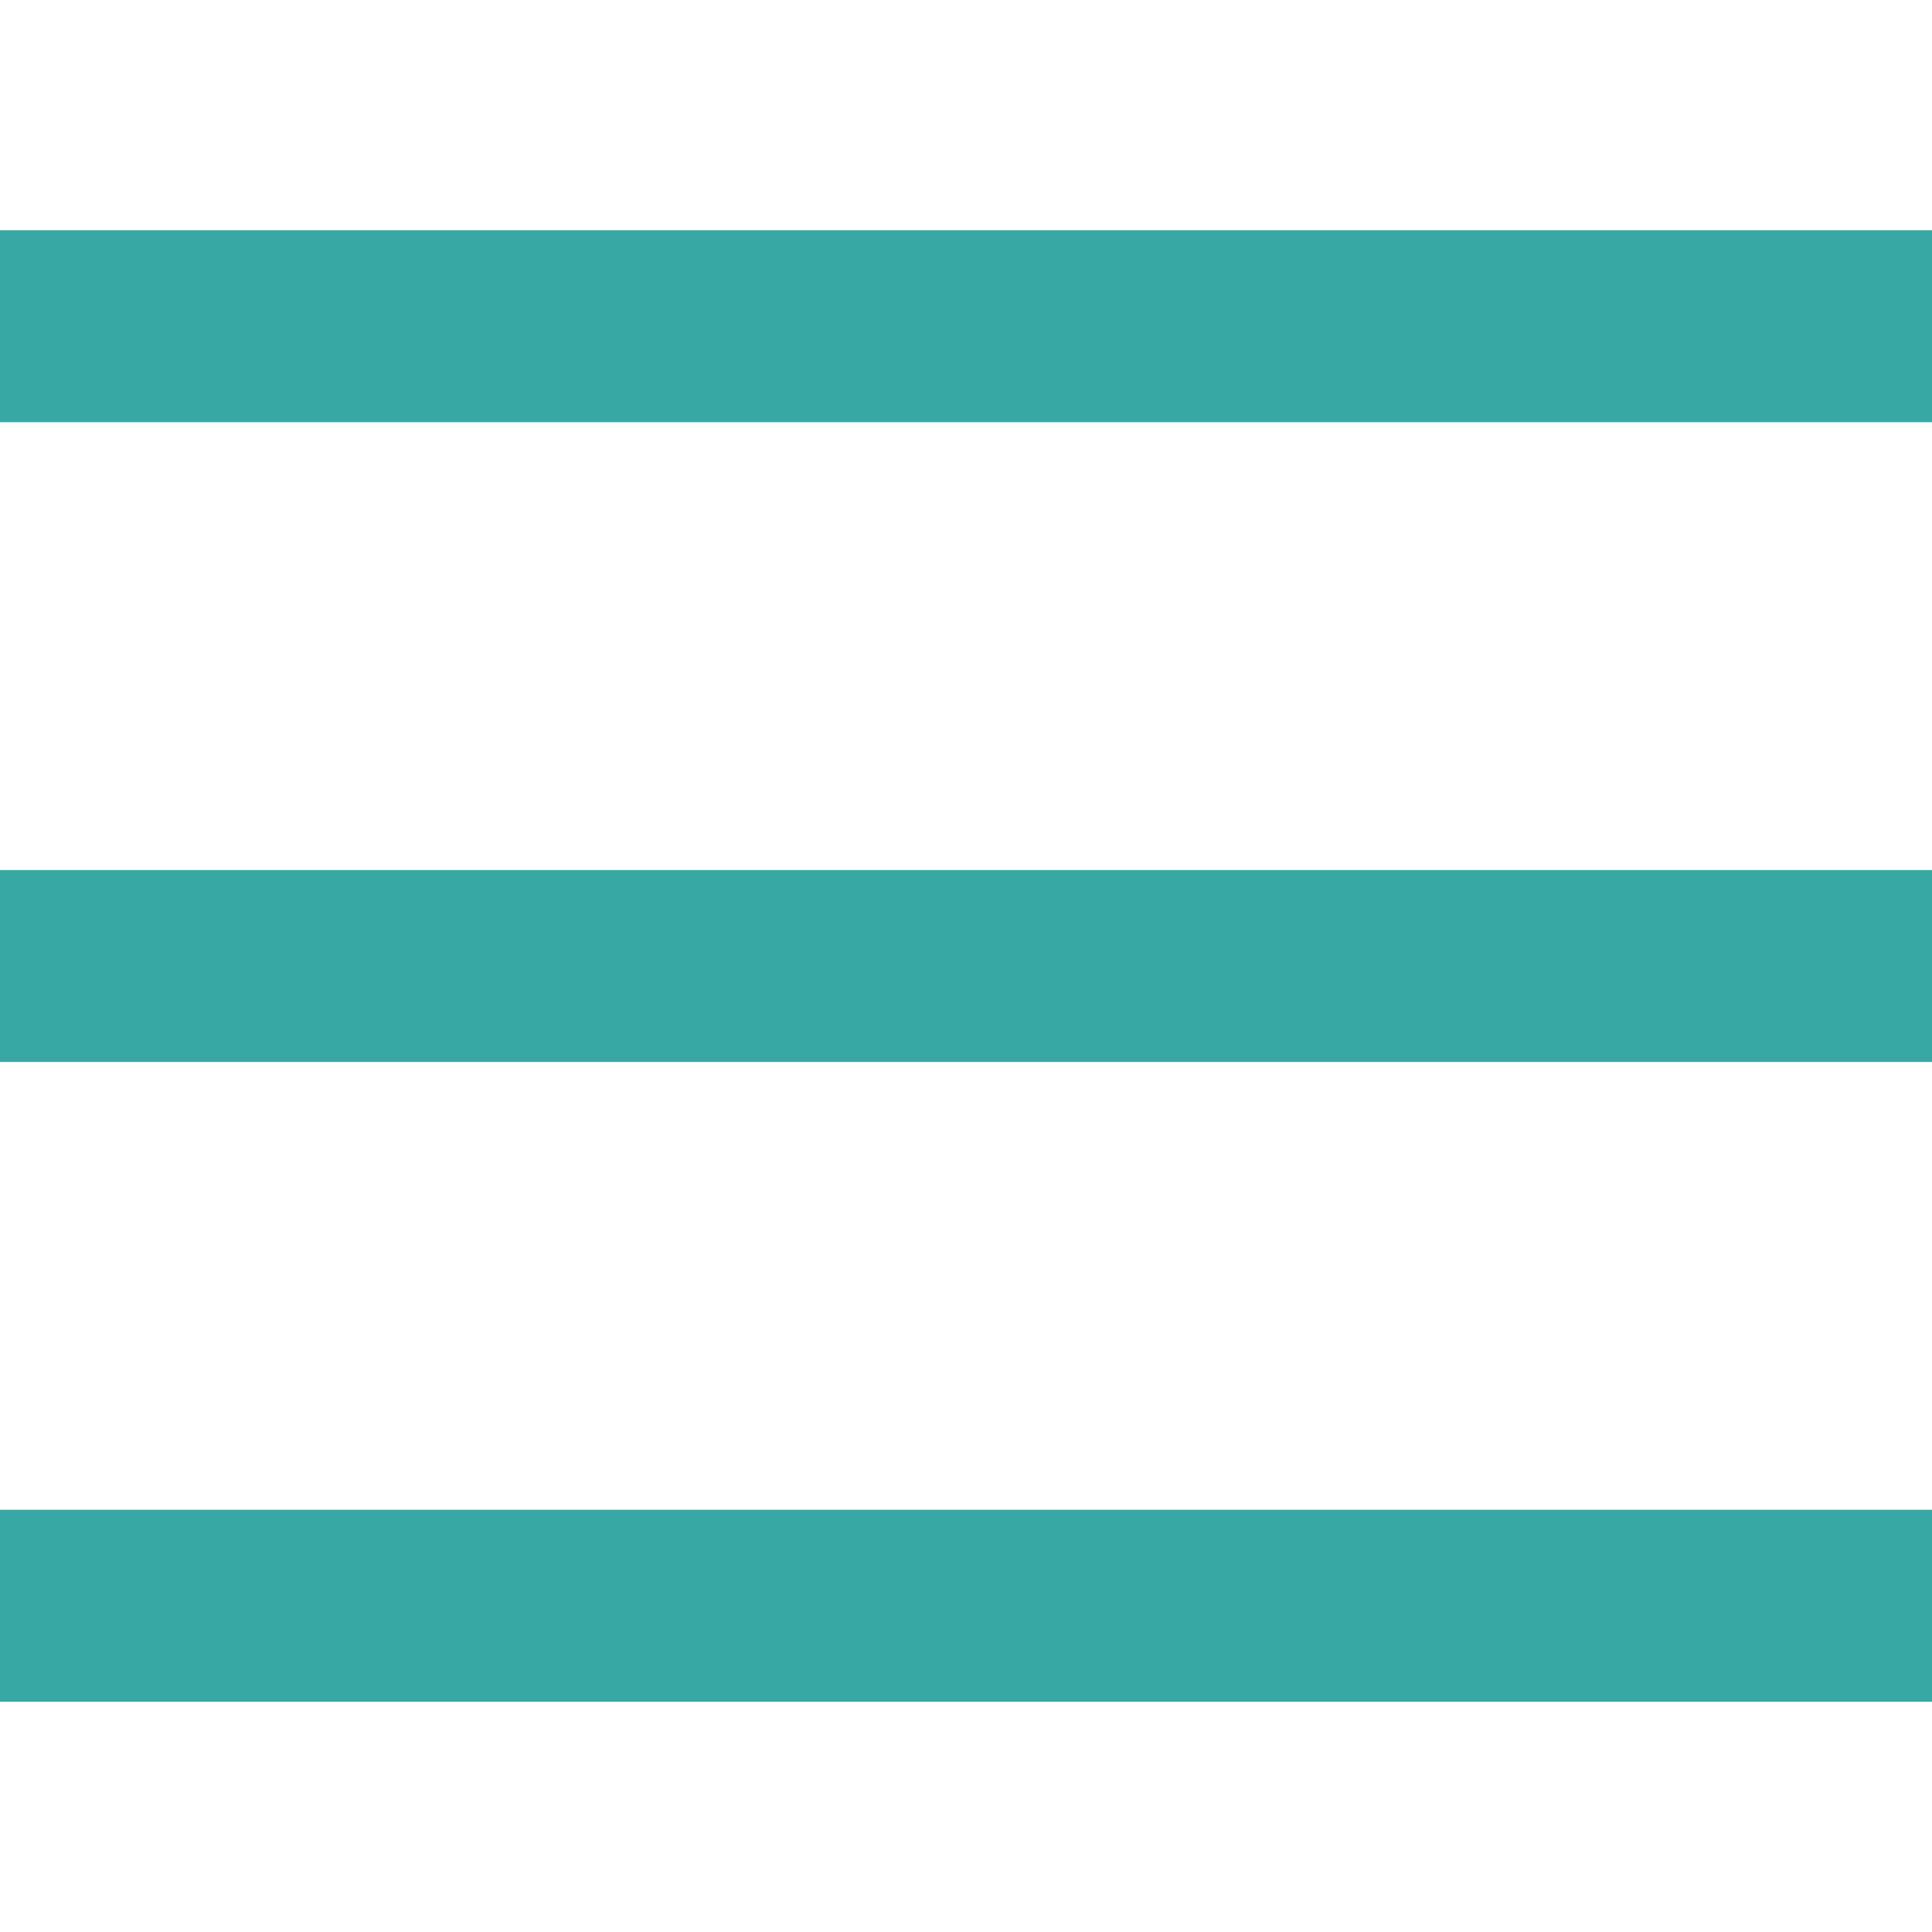 <?xml version="1.0" encoding="iso-8859-1"?>
<!-- Generator: Adobe Illustrator 19.0.0, SVG Export Plug-In . SVG Version: 6.00 Build 0)  -->
<svg version="1.1" id="Layer_1" xmlns="http://www.w3.org/2000/svg" xmlns:xlink="http://www.w3.org/1999/xlink" x="0px" y="0px" viewBox="0 0 302 302" style="enable-background:new 0 0 302 302;" xml:space="preserve">
	<g>
		<rect fill="#37a8a3" y="36" width="302" height="30"/>
		<rect fill="#37a8a3" y="236" width="302" height="30"/>
		<rect fill="#37a8a3" y="136" width="302" height="30"/>
	</g>
</svg>
